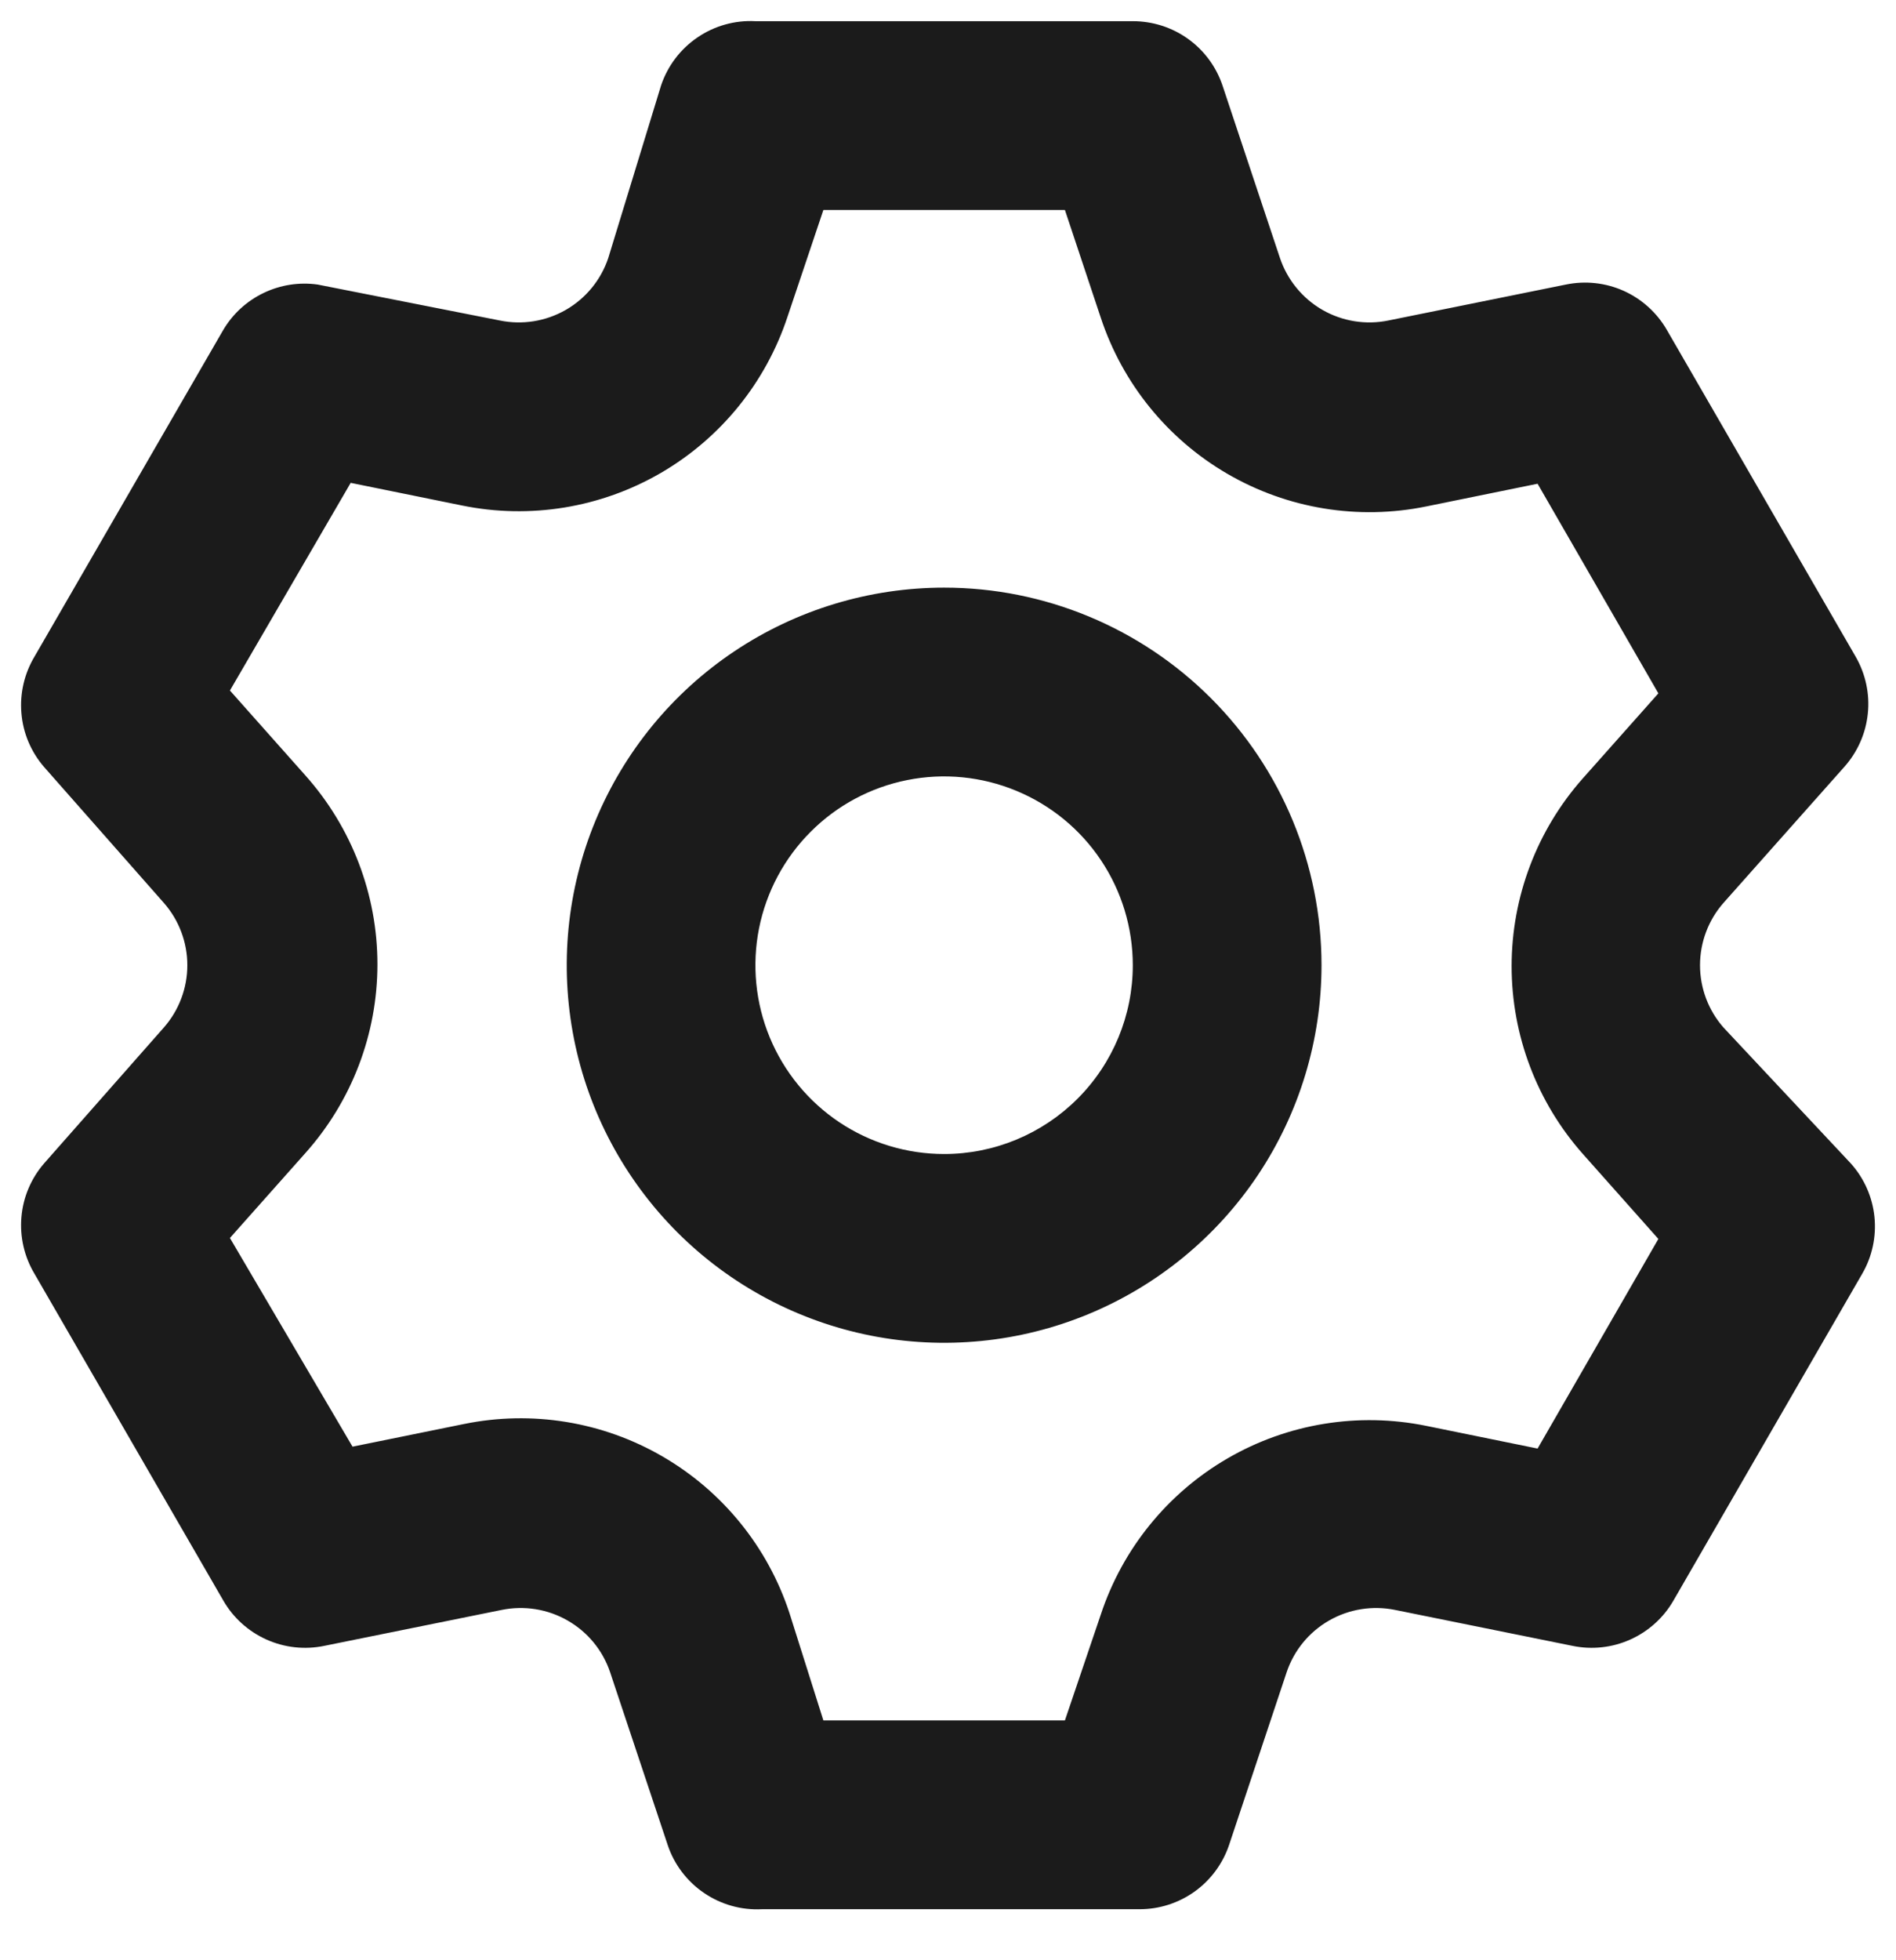 <?xml version="1.0" encoding="UTF-8"?> <svg xmlns="http://www.w3.org/2000/svg" width="30" height="31" viewBox="0 0 30 31" fill="none"><path d="M27.27 16.249C27.031 15.977 26.899 15.627 26.899 15.264C26.899 14.902 27.031 14.551 27.27 14.279L29.181 12.129C29.391 11.894 29.522 11.599 29.554 11.285C29.587 10.971 29.518 10.655 29.36 10.382L26.374 5.217C26.217 4.945 25.978 4.729 25.692 4.6C25.405 4.471 25.085 4.437 24.777 4.5L21.97 5.068C21.613 5.142 21.241 5.082 20.925 4.901C20.609 4.719 20.37 4.428 20.253 4.082L19.343 1.351C19.243 1.054 19.052 0.796 18.797 0.614C18.543 0.432 18.238 0.335 17.924 0.335H11.953C11.627 0.318 11.305 0.408 11.036 0.592C10.766 0.775 10.564 1.042 10.46 1.351L9.624 4.082C9.508 4.428 9.269 4.719 8.952 4.901C8.636 5.082 8.264 5.142 7.907 5.068L5.026 4.5C4.734 4.459 4.437 4.505 4.171 4.633C3.905 4.76 3.683 4.964 3.533 5.217L0.547 10.382C0.385 10.652 0.312 10.966 0.339 11.28C0.365 11.594 0.491 11.891 0.697 12.129L2.593 14.279C2.832 14.551 2.964 14.902 2.964 15.264C2.964 15.627 2.832 15.977 2.593 16.249L0.697 18.399C0.491 18.637 0.365 18.935 0.339 19.248C0.312 19.562 0.385 19.876 0.547 20.146L3.533 25.311C3.69 25.584 3.929 25.799 4.216 25.928C4.503 26.057 4.823 26.092 5.131 26.028L7.937 25.46C8.294 25.387 8.666 25.446 8.982 25.628C9.299 25.809 9.538 26.1 9.654 26.446L10.565 29.178C10.668 29.487 10.871 29.753 11.14 29.936C11.41 30.12 11.732 30.21 12.057 30.193H18.029C18.342 30.194 18.647 30.096 18.902 29.914C19.156 29.732 19.347 29.474 19.447 29.178L20.358 26.446C20.474 26.1 20.713 25.809 21.029 25.628C21.346 25.446 21.718 25.387 22.075 25.46L24.881 26.028C25.189 26.092 25.509 26.057 25.796 25.928C26.083 25.799 26.322 25.584 26.479 25.311L29.464 20.146C29.623 19.873 29.691 19.557 29.659 19.243C29.627 18.93 29.496 18.634 29.285 18.399L27.27 16.249ZM25.046 18.25L26.24 19.593L24.329 22.908L22.567 22.549C21.492 22.33 20.374 22.512 19.424 23.063C18.475 23.613 17.761 24.493 17.417 25.535L16.85 27.207H13.028L12.49 25.505C12.147 24.463 11.432 23.583 10.483 23.033C9.534 22.482 8.415 22.3 7.34 22.52L5.578 22.878L3.638 19.578L4.832 18.235C5.566 17.414 5.972 16.351 5.972 15.249C5.972 14.148 5.566 13.085 4.832 12.263L3.638 10.92L5.549 7.636L7.31 7.994C8.385 8.214 9.504 8.031 10.453 7.481C11.403 6.93 12.117 6.05 12.461 5.008L13.028 3.321H16.85L17.417 5.023C17.761 6.065 18.475 6.945 19.424 7.495C20.374 8.046 21.492 8.229 22.567 8.009L24.329 7.65L26.24 10.965L25.046 12.308C24.319 13.127 23.918 14.184 23.918 15.279C23.918 16.374 24.319 17.431 25.046 18.25ZM14.939 9.293C13.758 9.293 12.603 9.643 11.621 10.299C10.639 10.955 9.874 11.888 9.422 12.979C8.97 14.07 8.852 15.271 9.082 16.429C9.312 17.587 9.881 18.651 10.716 19.487C11.551 20.322 12.615 20.89 13.774 21.121C14.932 21.351 16.133 21.233 17.224 20.781C18.315 20.329 19.248 19.564 19.904 18.582C20.56 17.6 20.91 16.445 20.91 15.264C20.91 13.68 20.281 12.162 19.161 11.042C18.041 9.922 16.523 9.293 14.939 9.293ZM14.939 18.25C14.348 18.25 13.771 18.075 13.28 17.747C12.789 17.419 12.406 16.952 12.18 16.407C11.954 15.861 11.895 15.261 12.01 14.682C12.126 14.102 12.41 13.57 12.828 13.153C13.245 12.735 13.777 12.451 14.356 12.336C14.935 12.22 15.536 12.28 16.081 12.506C16.627 12.732 17.093 13.114 17.421 13.605C17.749 14.096 17.924 14.674 17.924 15.264C17.924 16.056 17.61 16.815 17.05 17.375C16.49 17.935 15.731 18.25 14.939 18.25Z" fill="#1B1B1B"></path></svg> 